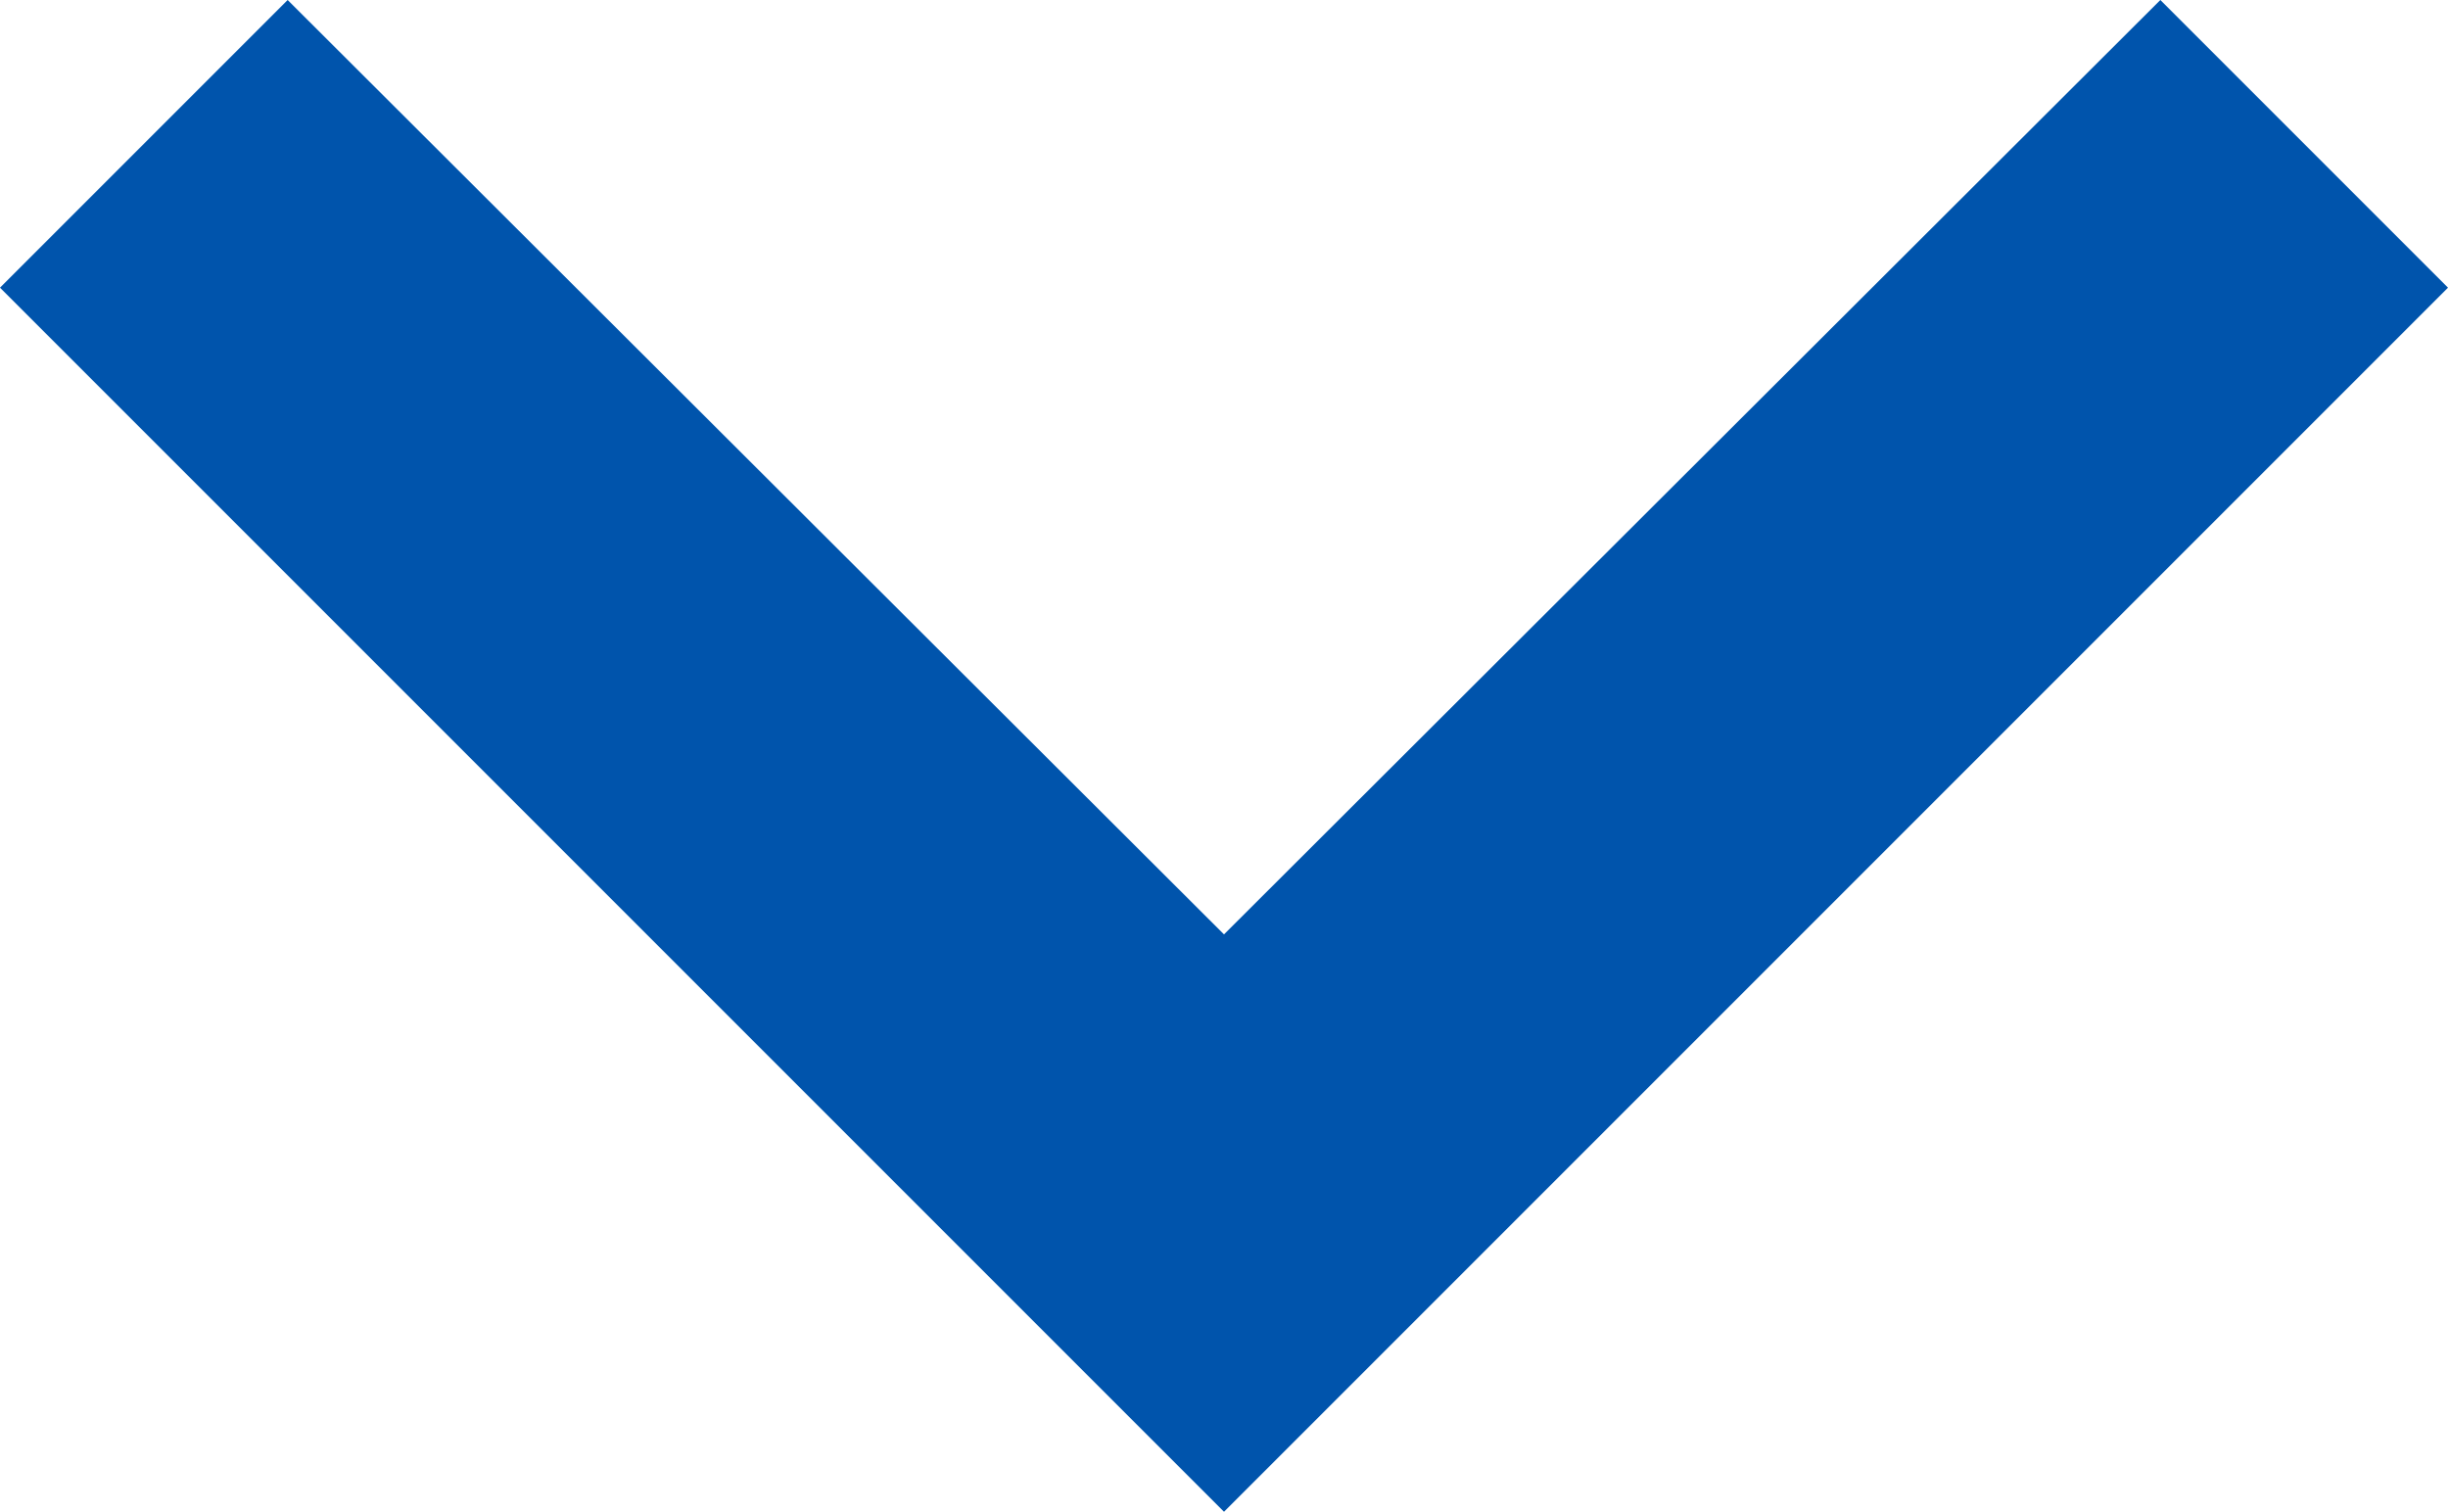<svg xmlns="http://www.w3.org/2000/svg" width="12" height="7.41" viewBox="0 0 12 7.41"><g transform="translate(-6 -7.84)"><path d="M7.41,7.84,12,12.42l4.59-4.58L18,9.25l-6,6-6-6Z" fill="#0054ac"/></g></svg>